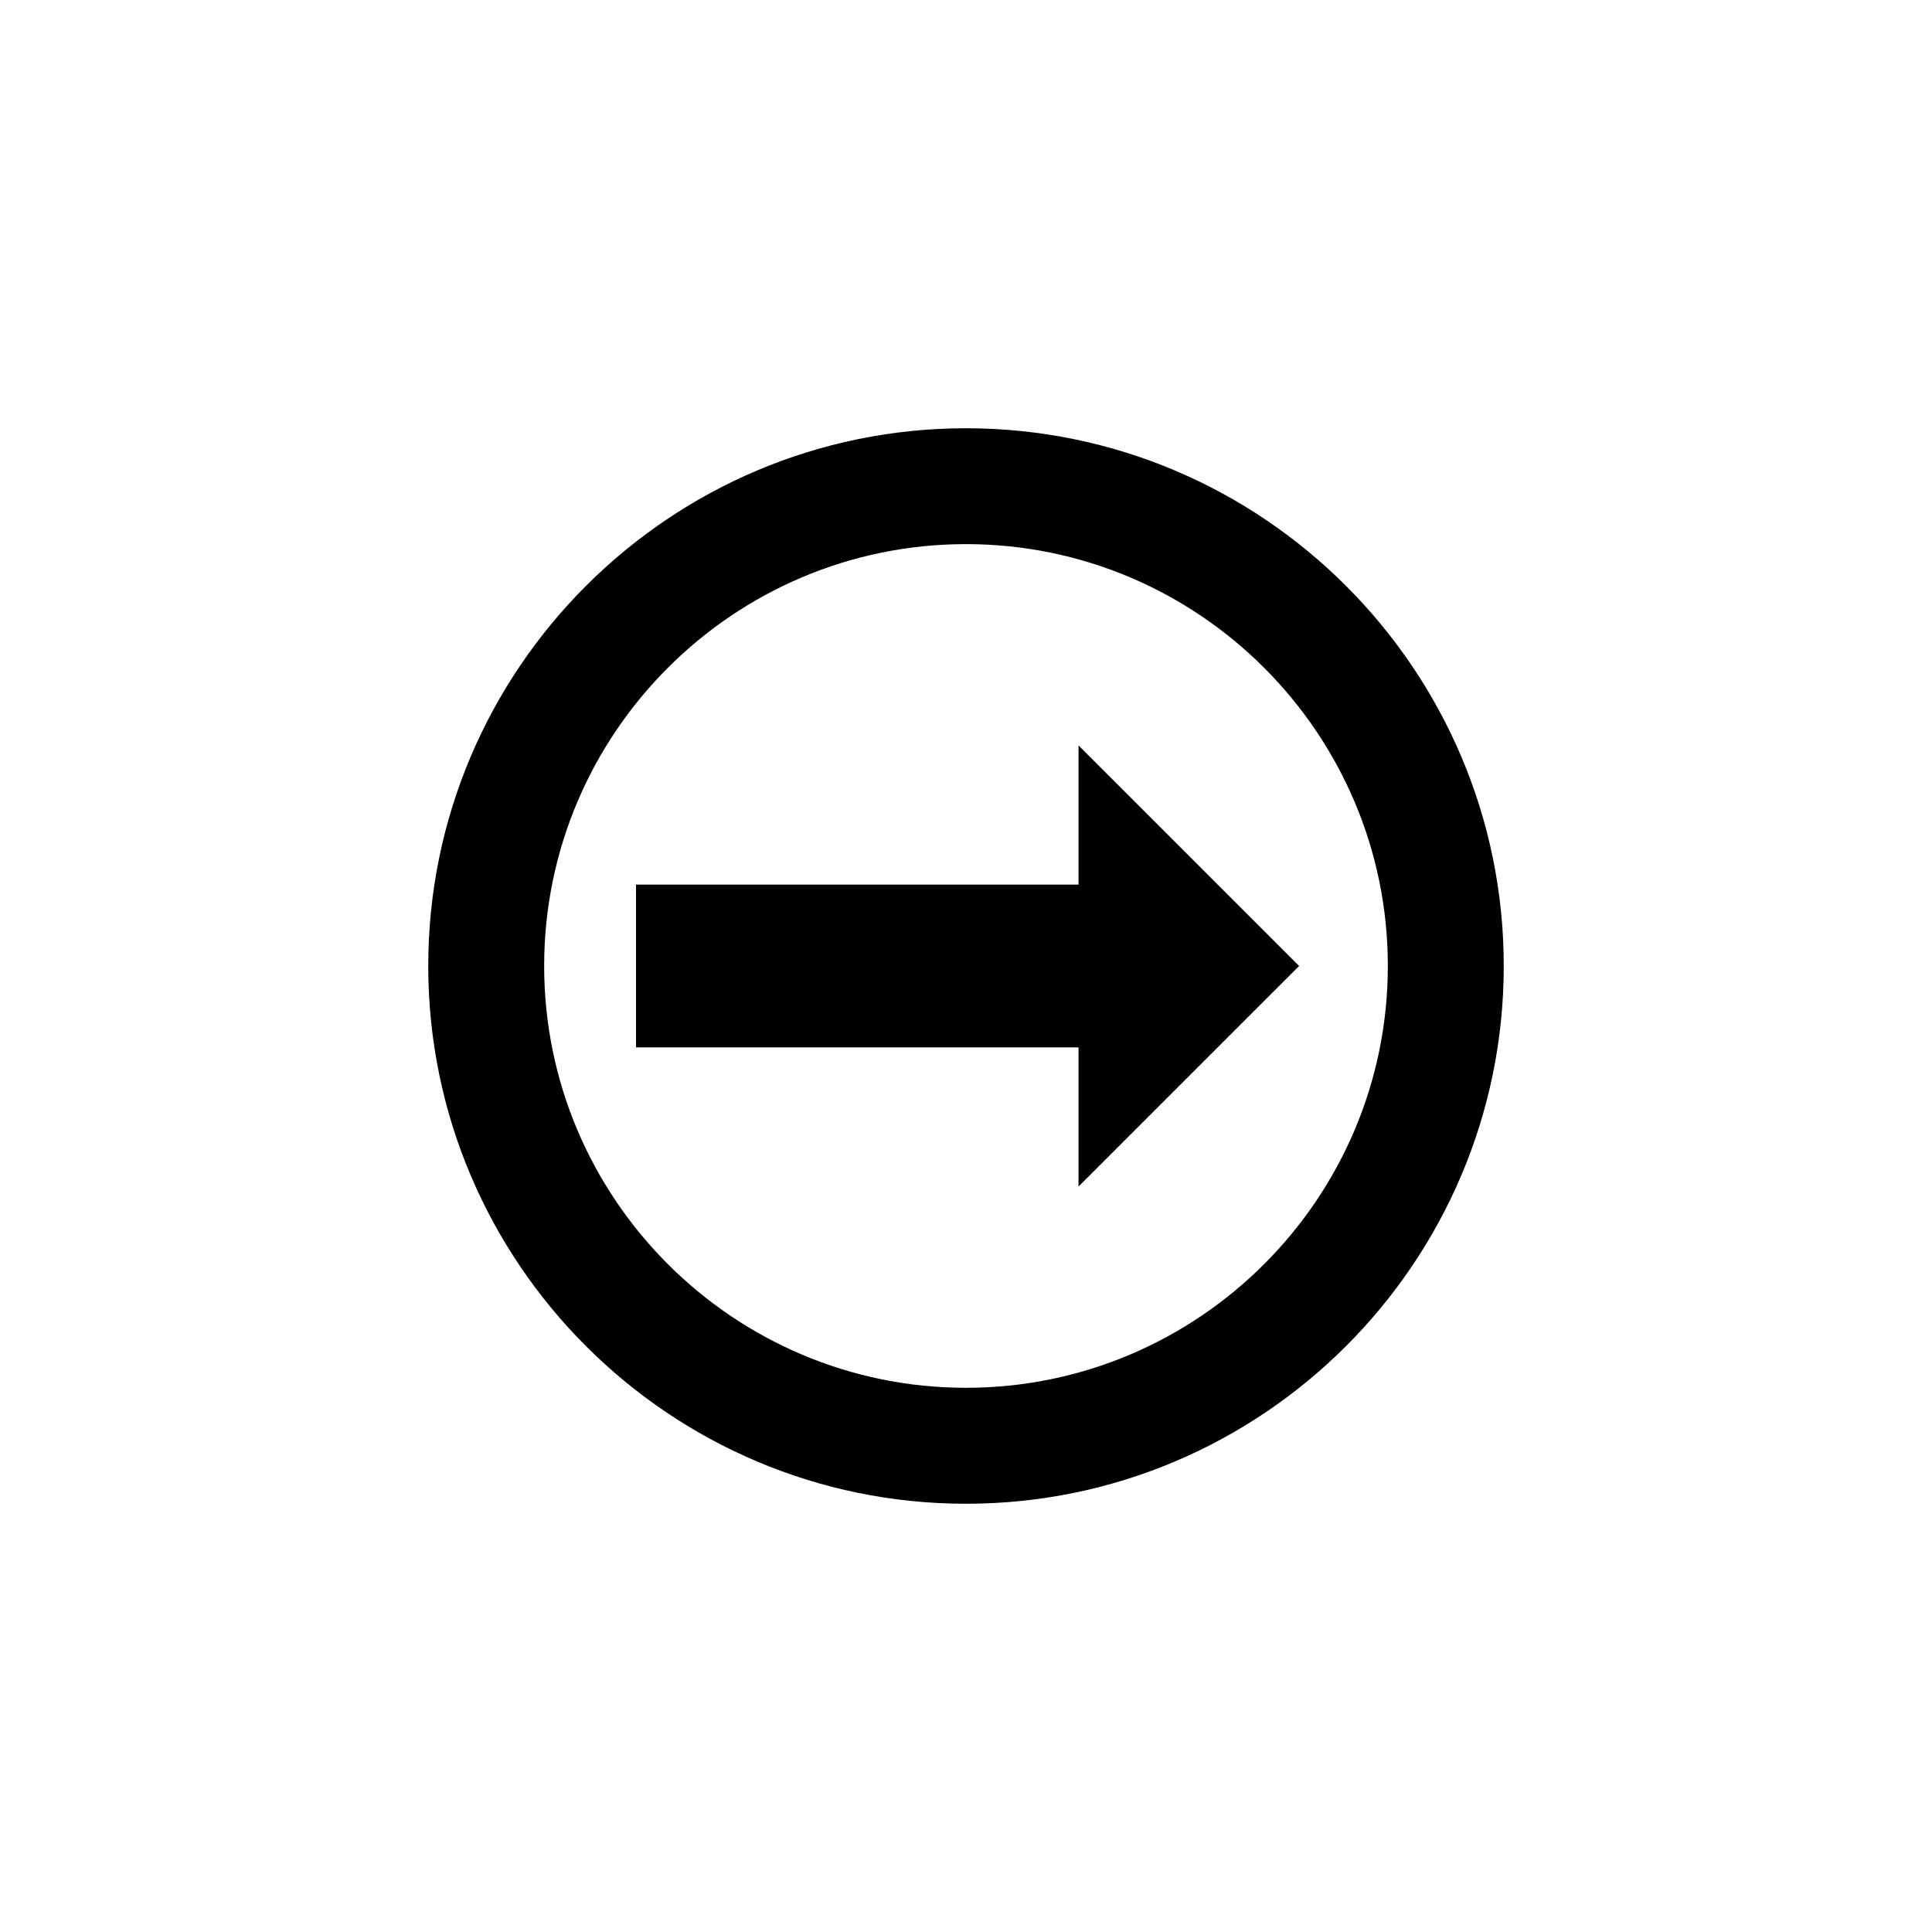 <?xml version="1.0" encoding="utf-8"?>
<!-- Generator: Adobe Illustrator 16.0.4, SVG Export Plug-In . SVG Version: 6.00 Build 0)  -->
<!DOCTYPE svg PUBLIC "-//W3C//DTD SVG 1.1//EN" "http://www.w3.org/Graphics/SVG/1.1/DTD/svg11.dtd">
<svg version="1.1" id="Layer_1" xmlns="http://www.w3.org/2000/svg" xmlns:xlink="http://www.w3.org/1999/xlink" x="0px" y="0px"
	 width="50px" height="50px" viewBox="0 0 50 50" enable-background="new 0 0 50 50" xml:space="preserve">
<path d="M25,11.083c-7.673,0-13.917,6.243-13.917,13.917S17.326,38.917,25,38.917S38.917,32.674,38.917,25S32.673,11.083,25,11.083z
	 M25,35.916c-6.02,0-10.917-4.896-10.917-10.917c0-6.02,4.897-10.917,10.917-10.917c6.02,0,10.917,4.897,10.917,10.917
	C35.917,31.02,31.02,35.916,25,35.916z M33.621,25l-5.709,5.708v-3.601H16.46v-4.214h11.452v-3.601L33.621,25z"/>
</svg>
